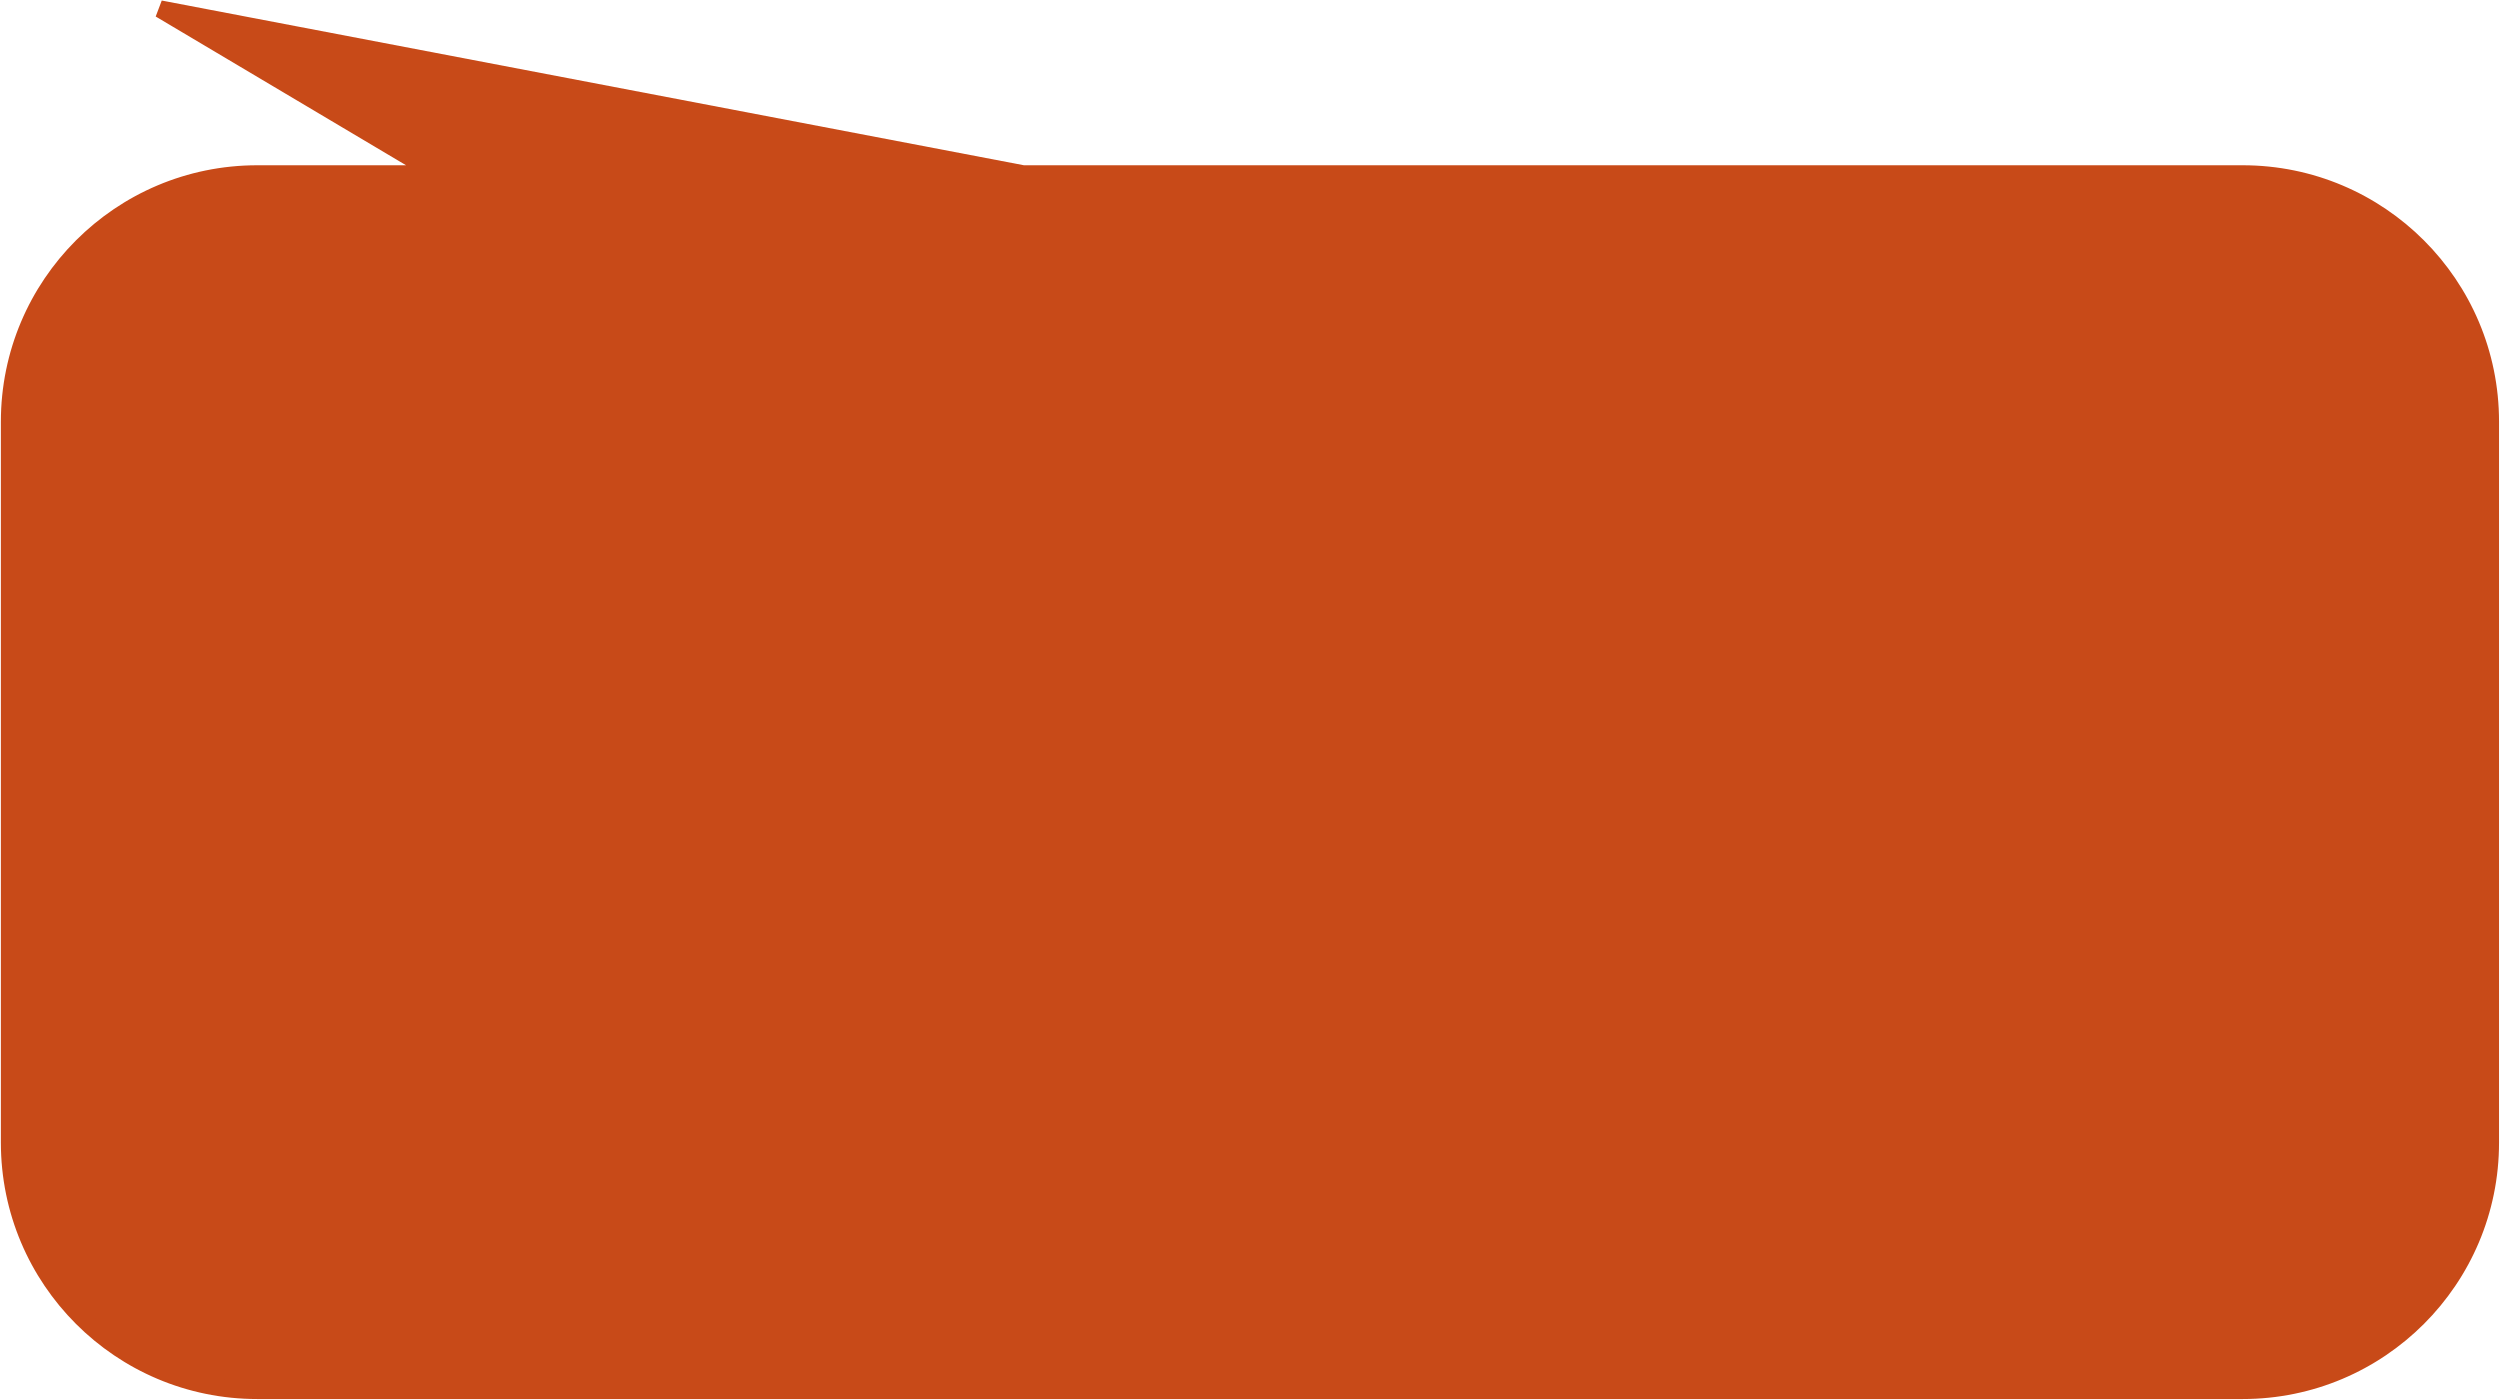 <?xml version="1.0" encoding="UTF-8"?> <svg xmlns="http://www.w3.org/2000/svg" width="1009" height="565" viewBox="0 0 1009 565" fill="none"><path fill-rule="evenodd" clip-rule="evenodd" d="M176.622 70.199L64.627 3.655L412.921 70.199H905.111C960.34 70.199 1005.11 114.971 1005.11 170.199V461.152C1005.11 516.381 960.34 561.152 905.111 561.152H103.853C48.624 561.152 3.853 516.381 3.853 461.152V170.199C3.853 114.971 48.624 70.199 103.852 70.199H166.208H176.622Z" fill="#C84A18"></path><path d="M64.627 3.655L65.284 0.217L62.839 6.664L64.627 3.655ZM176.622 70.199V73.699H189.365L178.41 67.19L176.622 70.199ZM412.921 70.199L412.264 73.637L412.589 73.699H412.921V70.199ZM62.839 6.664L174.834 73.208L178.41 67.19L66.415 0.646L62.839 6.664ZM413.577 66.761L65.284 0.217L63.97 7.093L412.264 73.637L413.577 66.761ZM905.111 66.699H412.921V73.699H905.111V66.699ZM1008.61 170.199C1008.61 113.038 962.273 66.699 905.111 66.699V73.699C958.407 73.699 1001.61 116.904 1001.61 170.199H1008.61ZM1008.61 461.152V170.199H1001.61V461.152H1008.61ZM905.111 564.652C962.273 564.652 1008.61 518.314 1008.61 461.152H1001.61C1001.61 514.448 958.407 557.652 905.111 557.652V564.652ZM103.853 564.652H905.111V557.652H103.853V564.652ZM0.353 461.152C0.353 518.314 46.691 564.652 103.853 564.652V557.652C50.557 557.652 7.353 514.448 7.353 461.152H0.353ZM0.353 170.199V461.152H7.353V170.199H0.353ZM103.852 66.699C46.691 66.699 0.353 113.038 0.353 170.199H7.353C7.353 116.904 50.557 73.699 103.852 73.699V66.699ZM166.208 66.699H103.852V73.699H166.208V66.699ZM176.622 66.699H166.208V73.699H176.622V66.699Z" fill="#C84A18"></path></svg> 